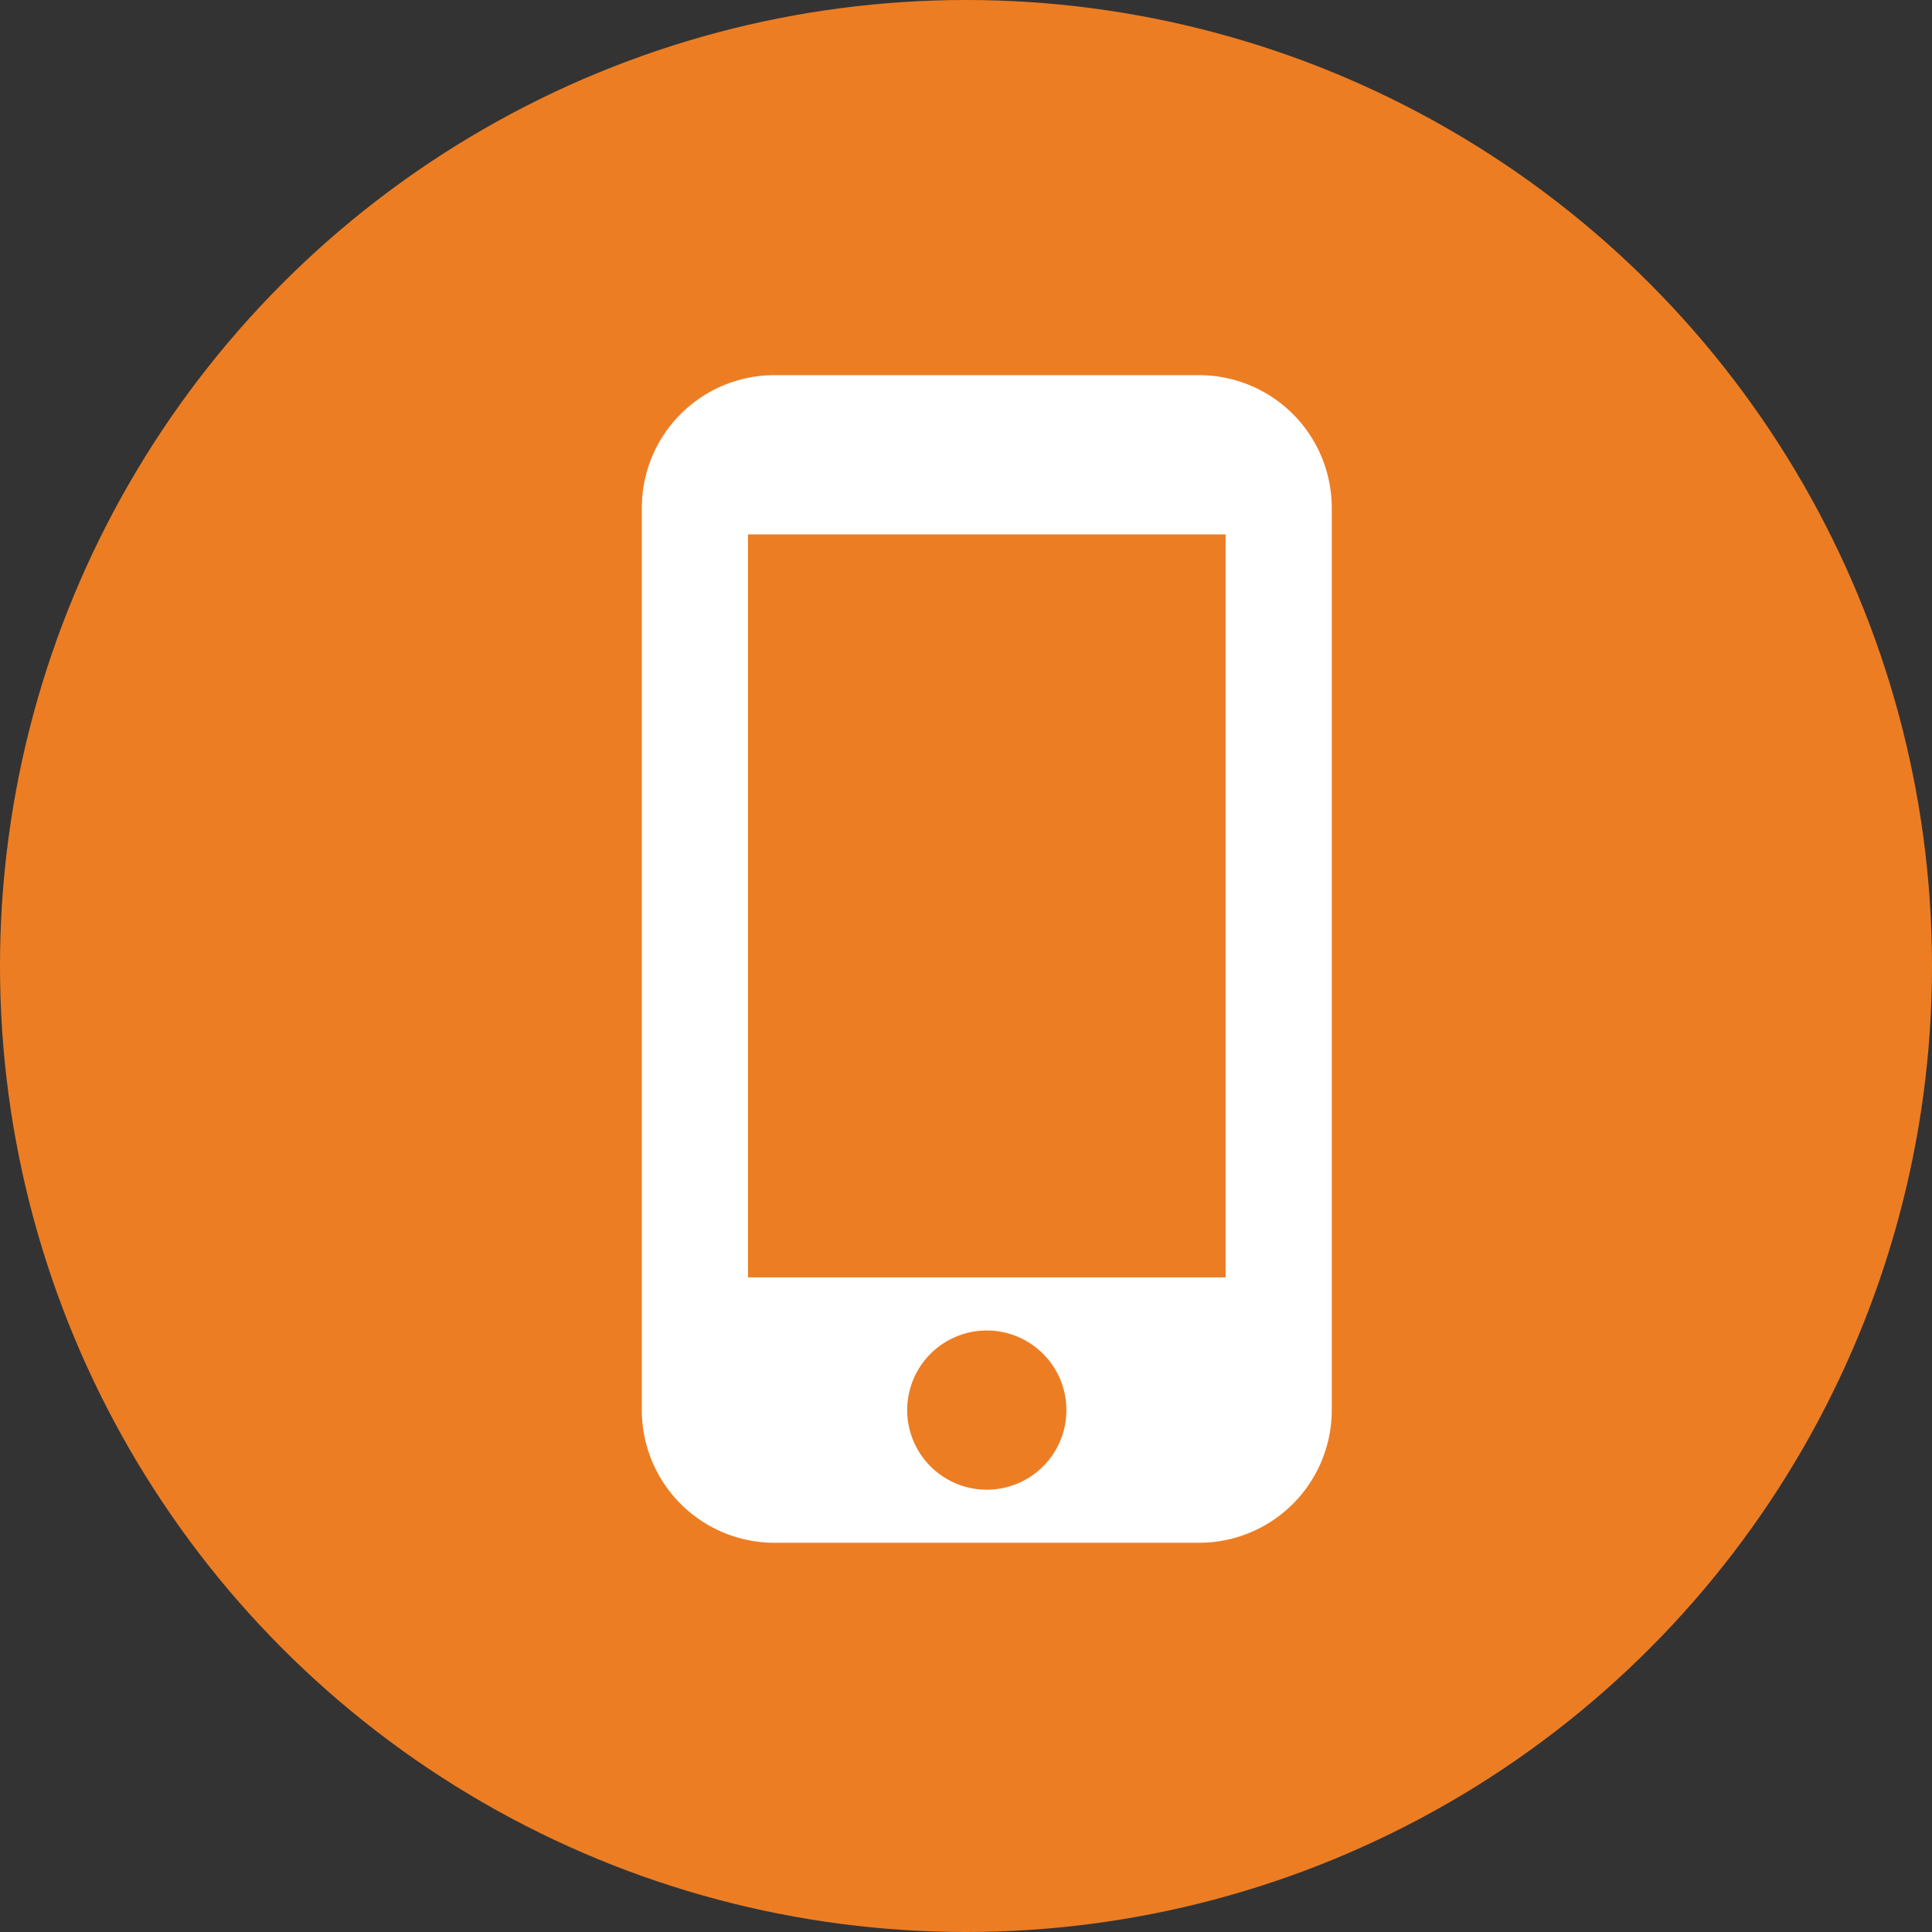 <svg xmlns="http://www.w3.org/2000/svg" width="50" height="50" viewBox="0 0 50 50"><rect x="0" y="0" width="50" height="50" fill="#333333" stroke="none"/><defs><style>.a{fill:#ed7d23;}.b{fill:#fff;}</style></defs><g transform="translate(0.286 -0.429)"><circle class="a" cx="25" cy="25" r="25" transform="translate(-0.286 0.429)"/><path class="b" d="M21.922,1.5H10.934A3.435,3.435,0,0,0,7.5,4.934v23.35a3.435,3.435,0,0,0,3.434,3.434H21.922a3.435,3.435,0,0,0,3.434-3.434V4.934A3.435,3.435,0,0,0,21.922,1.5ZM16.428,30.344a2.06,2.06,0,1,1,2.06-2.06A2.058,2.058,0,0,1,16.428,30.344Zm6.181-5.494H10.247V5.621H22.609Z" transform="translate(8.824 8.638)"/></g></svg>